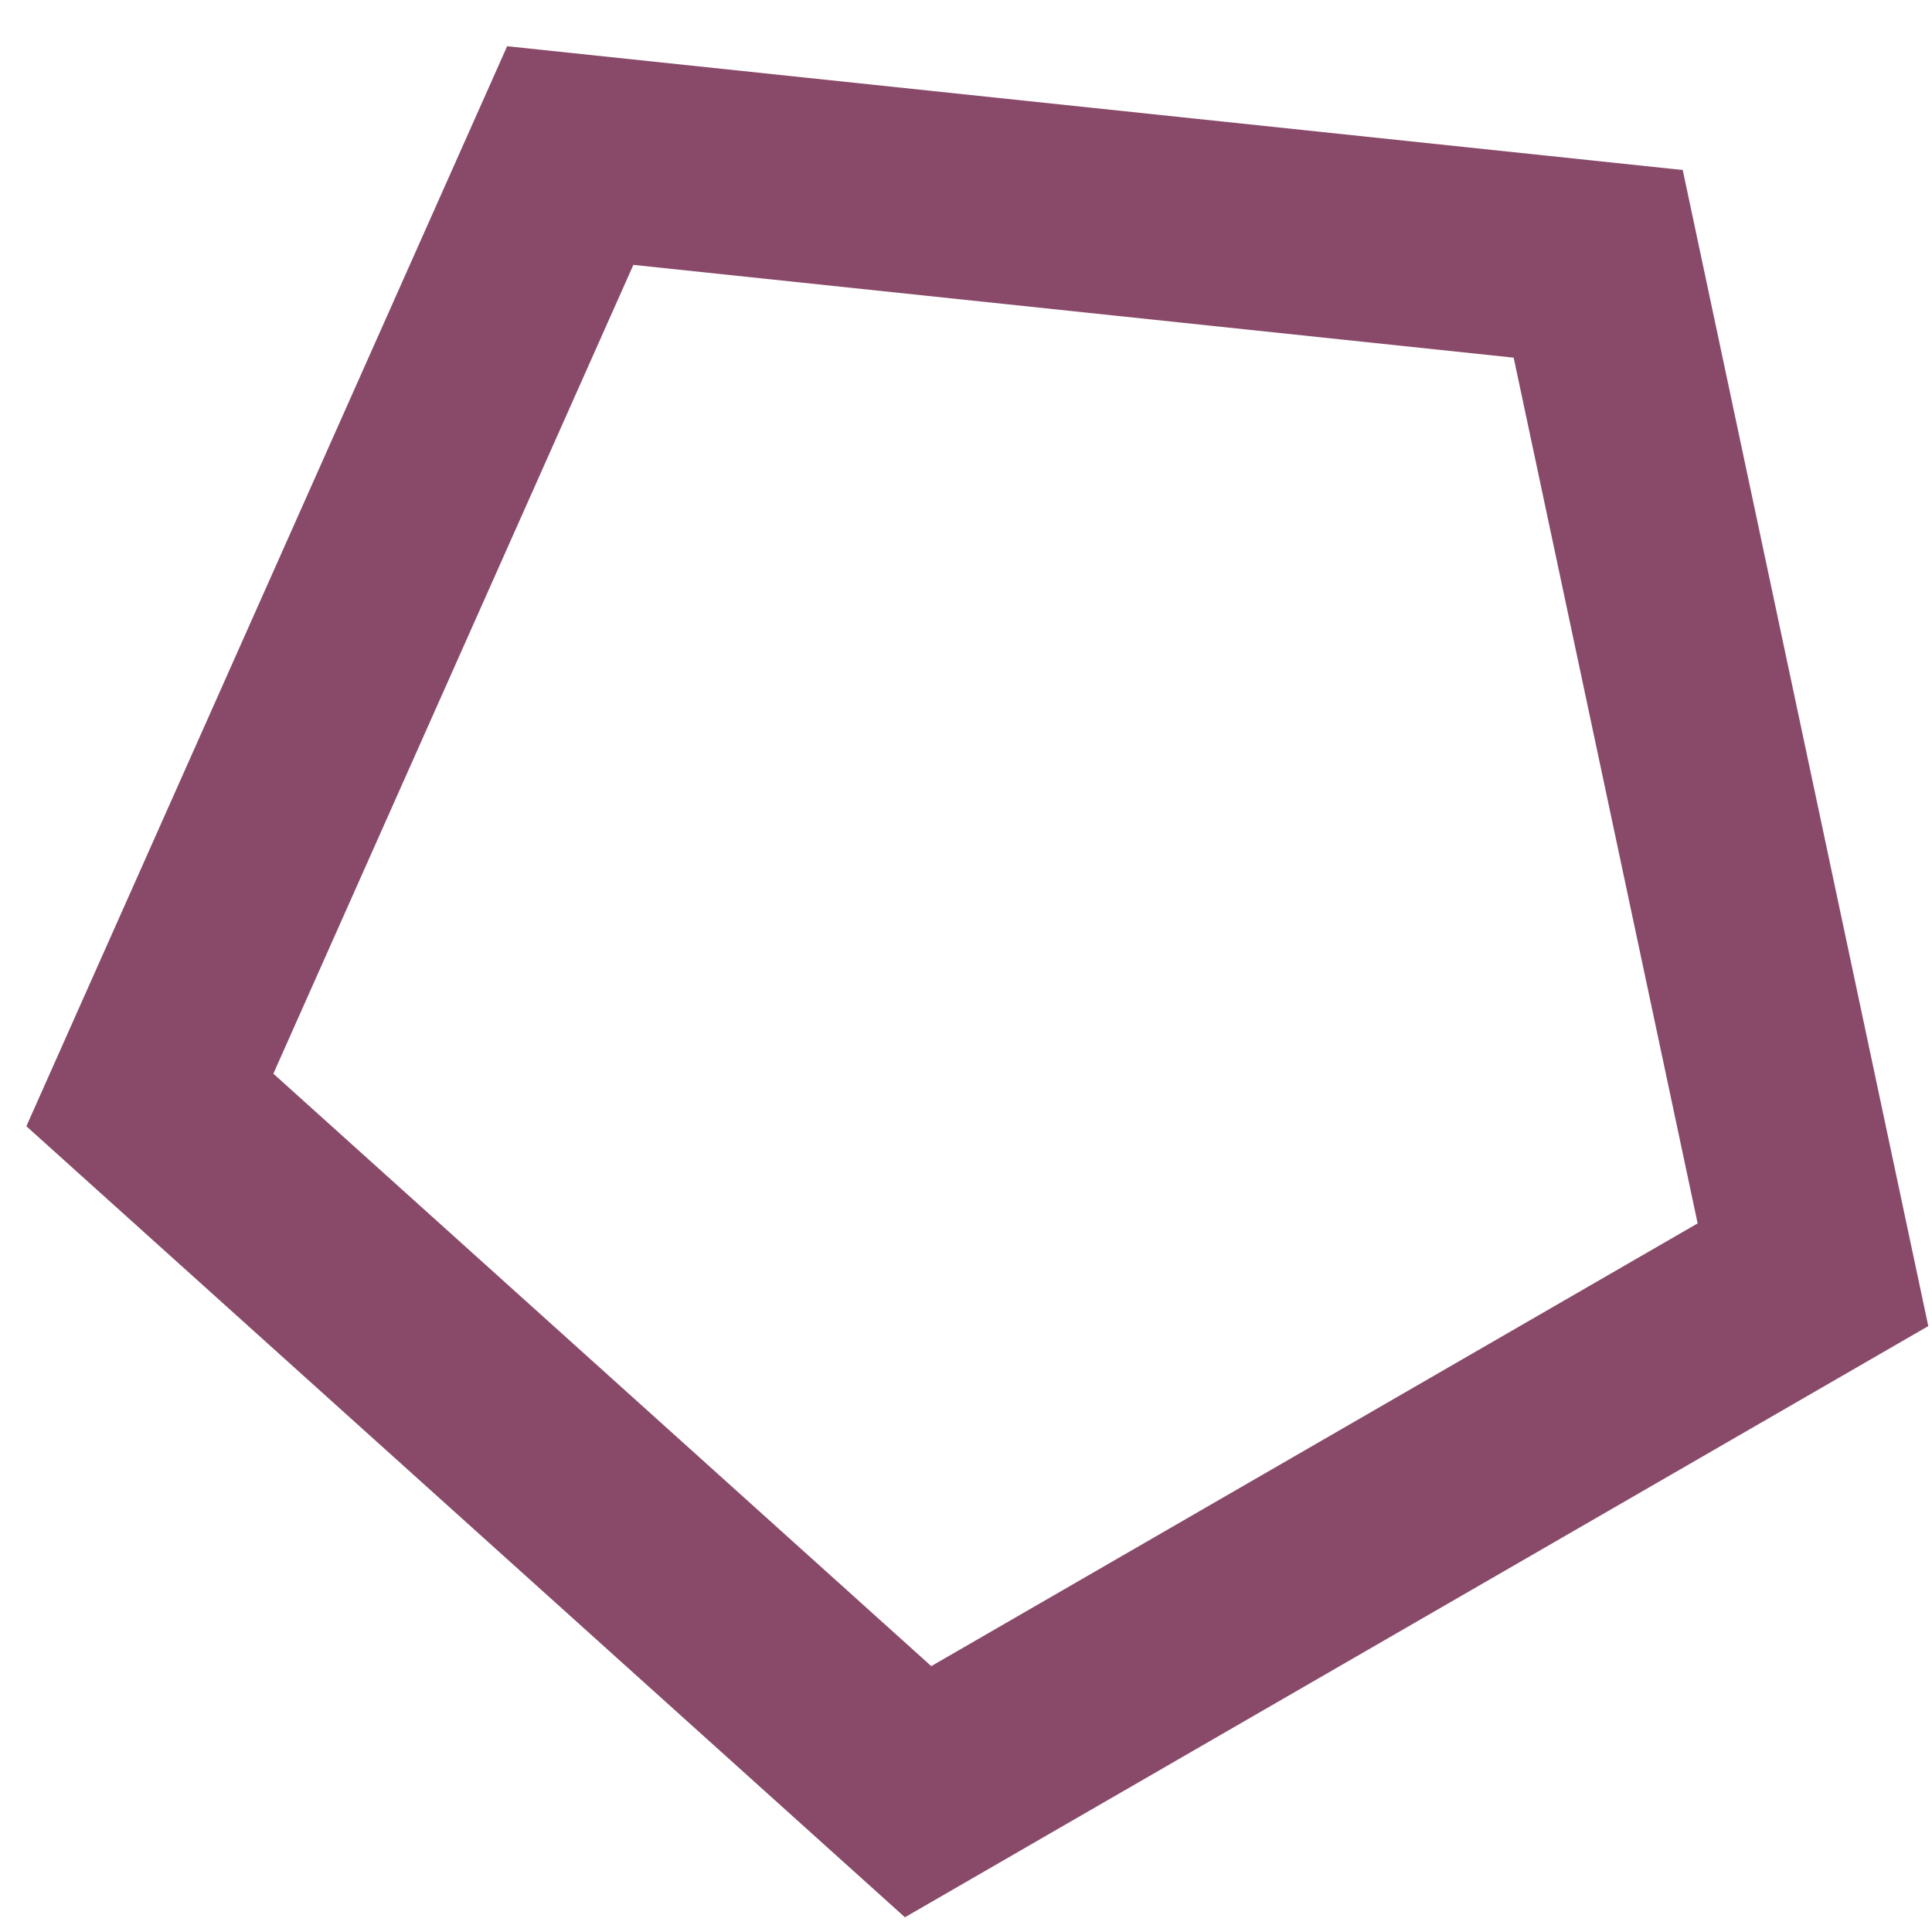 <?xml version="1.0" encoding="utf-8"?>
<!-- Generator: Adobe Illustrator 16.0.0, SVG Export Plug-In . SVG Version: 6.00 Build 0)  -->
<!DOCTYPE svg PUBLIC "-//W3C//DTD SVG 1.1//EN" "http://www.w3.org/Graphics/SVG/1.1/DTD/svg11.dtd">
<svg version="1.1" id="Calque_1" xmlns:x="http://ns.adobe.com/Extensibility/1.0/" xmlns:i="http://ns.adobe.com/AdobeIllustrator/10.0/" xmlns:graph="http://ns.adobe.com/Graphs/1.0/"
	 xmlns="http://www.w3.org/2000/svg" xmlns:xlink="http://www.w3.org/1999/xlink" x="0px" y="0px" width="120.75px"
	 height="120.75px" viewBox="0 0 120.75 120.75" enable-background="new 0 0 120.75 120.75" xml:space="preserve">
<path fill="#894A69" d="M31.696,2.889L1.648,70.39l54.91,49.44l63.96-36.949l-15.347-72.256L31.696,2.889z M58.204,104.133
	L17.085,67.105l22.5-50.55l55.019,5.799l11.498,54.108L58.204,104.133z"/>
</svg>
